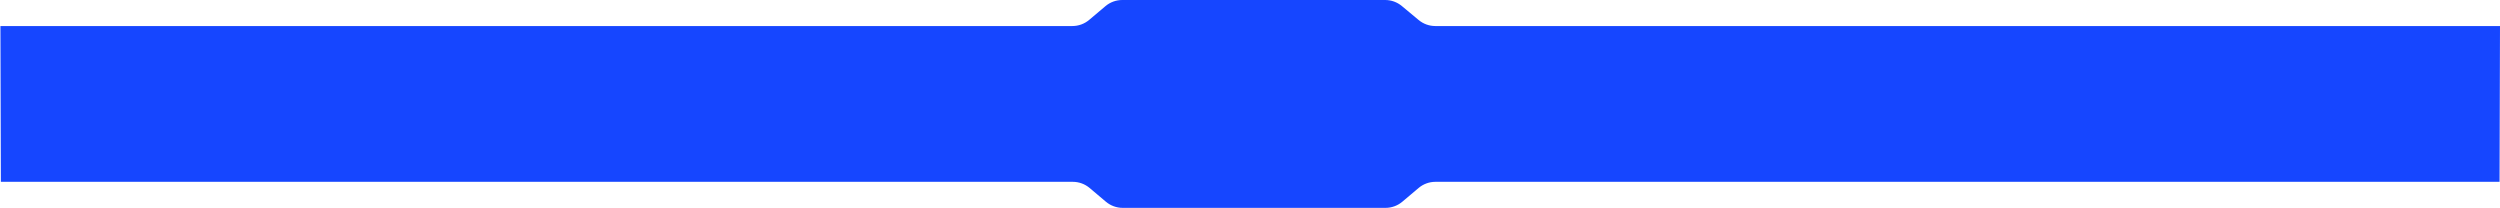 <?xml version="1.0" encoding="UTF-8"?> <svg xmlns="http://www.w3.org/2000/svg" width="5761" height="479" viewBox="0 0 5761 479" fill="none"> <path fill-rule="evenodd" clip-rule="evenodd" d="M0.986 60L2.002 419H2472.19C2486.35 419 2500.06 424.013 2510.89 433.151L2548.44 464.849C2559.26 473.987 2572.97 479 2587.14 479H3192.79C3206.96 479 3220.67 473.987 3231.49 464.848L3269.04 433.152C3279.87 424.013 3293.58 419 3307.74 419H5759.97L5760.99 60H3307.51C3293.48 60 3279.9 55.088 3269.13 46.117L3230.39 13.883C3219.62 4.912 3206.04 0 3192.01 0H2586.13C2571.96 0 2558.25 5.013 2547.42 14.151L2509.87 45.849C2499.05 54.987 2485.34 60 2471.17 60H0.986Z" fill="#1646FF"></path> </svg> 
